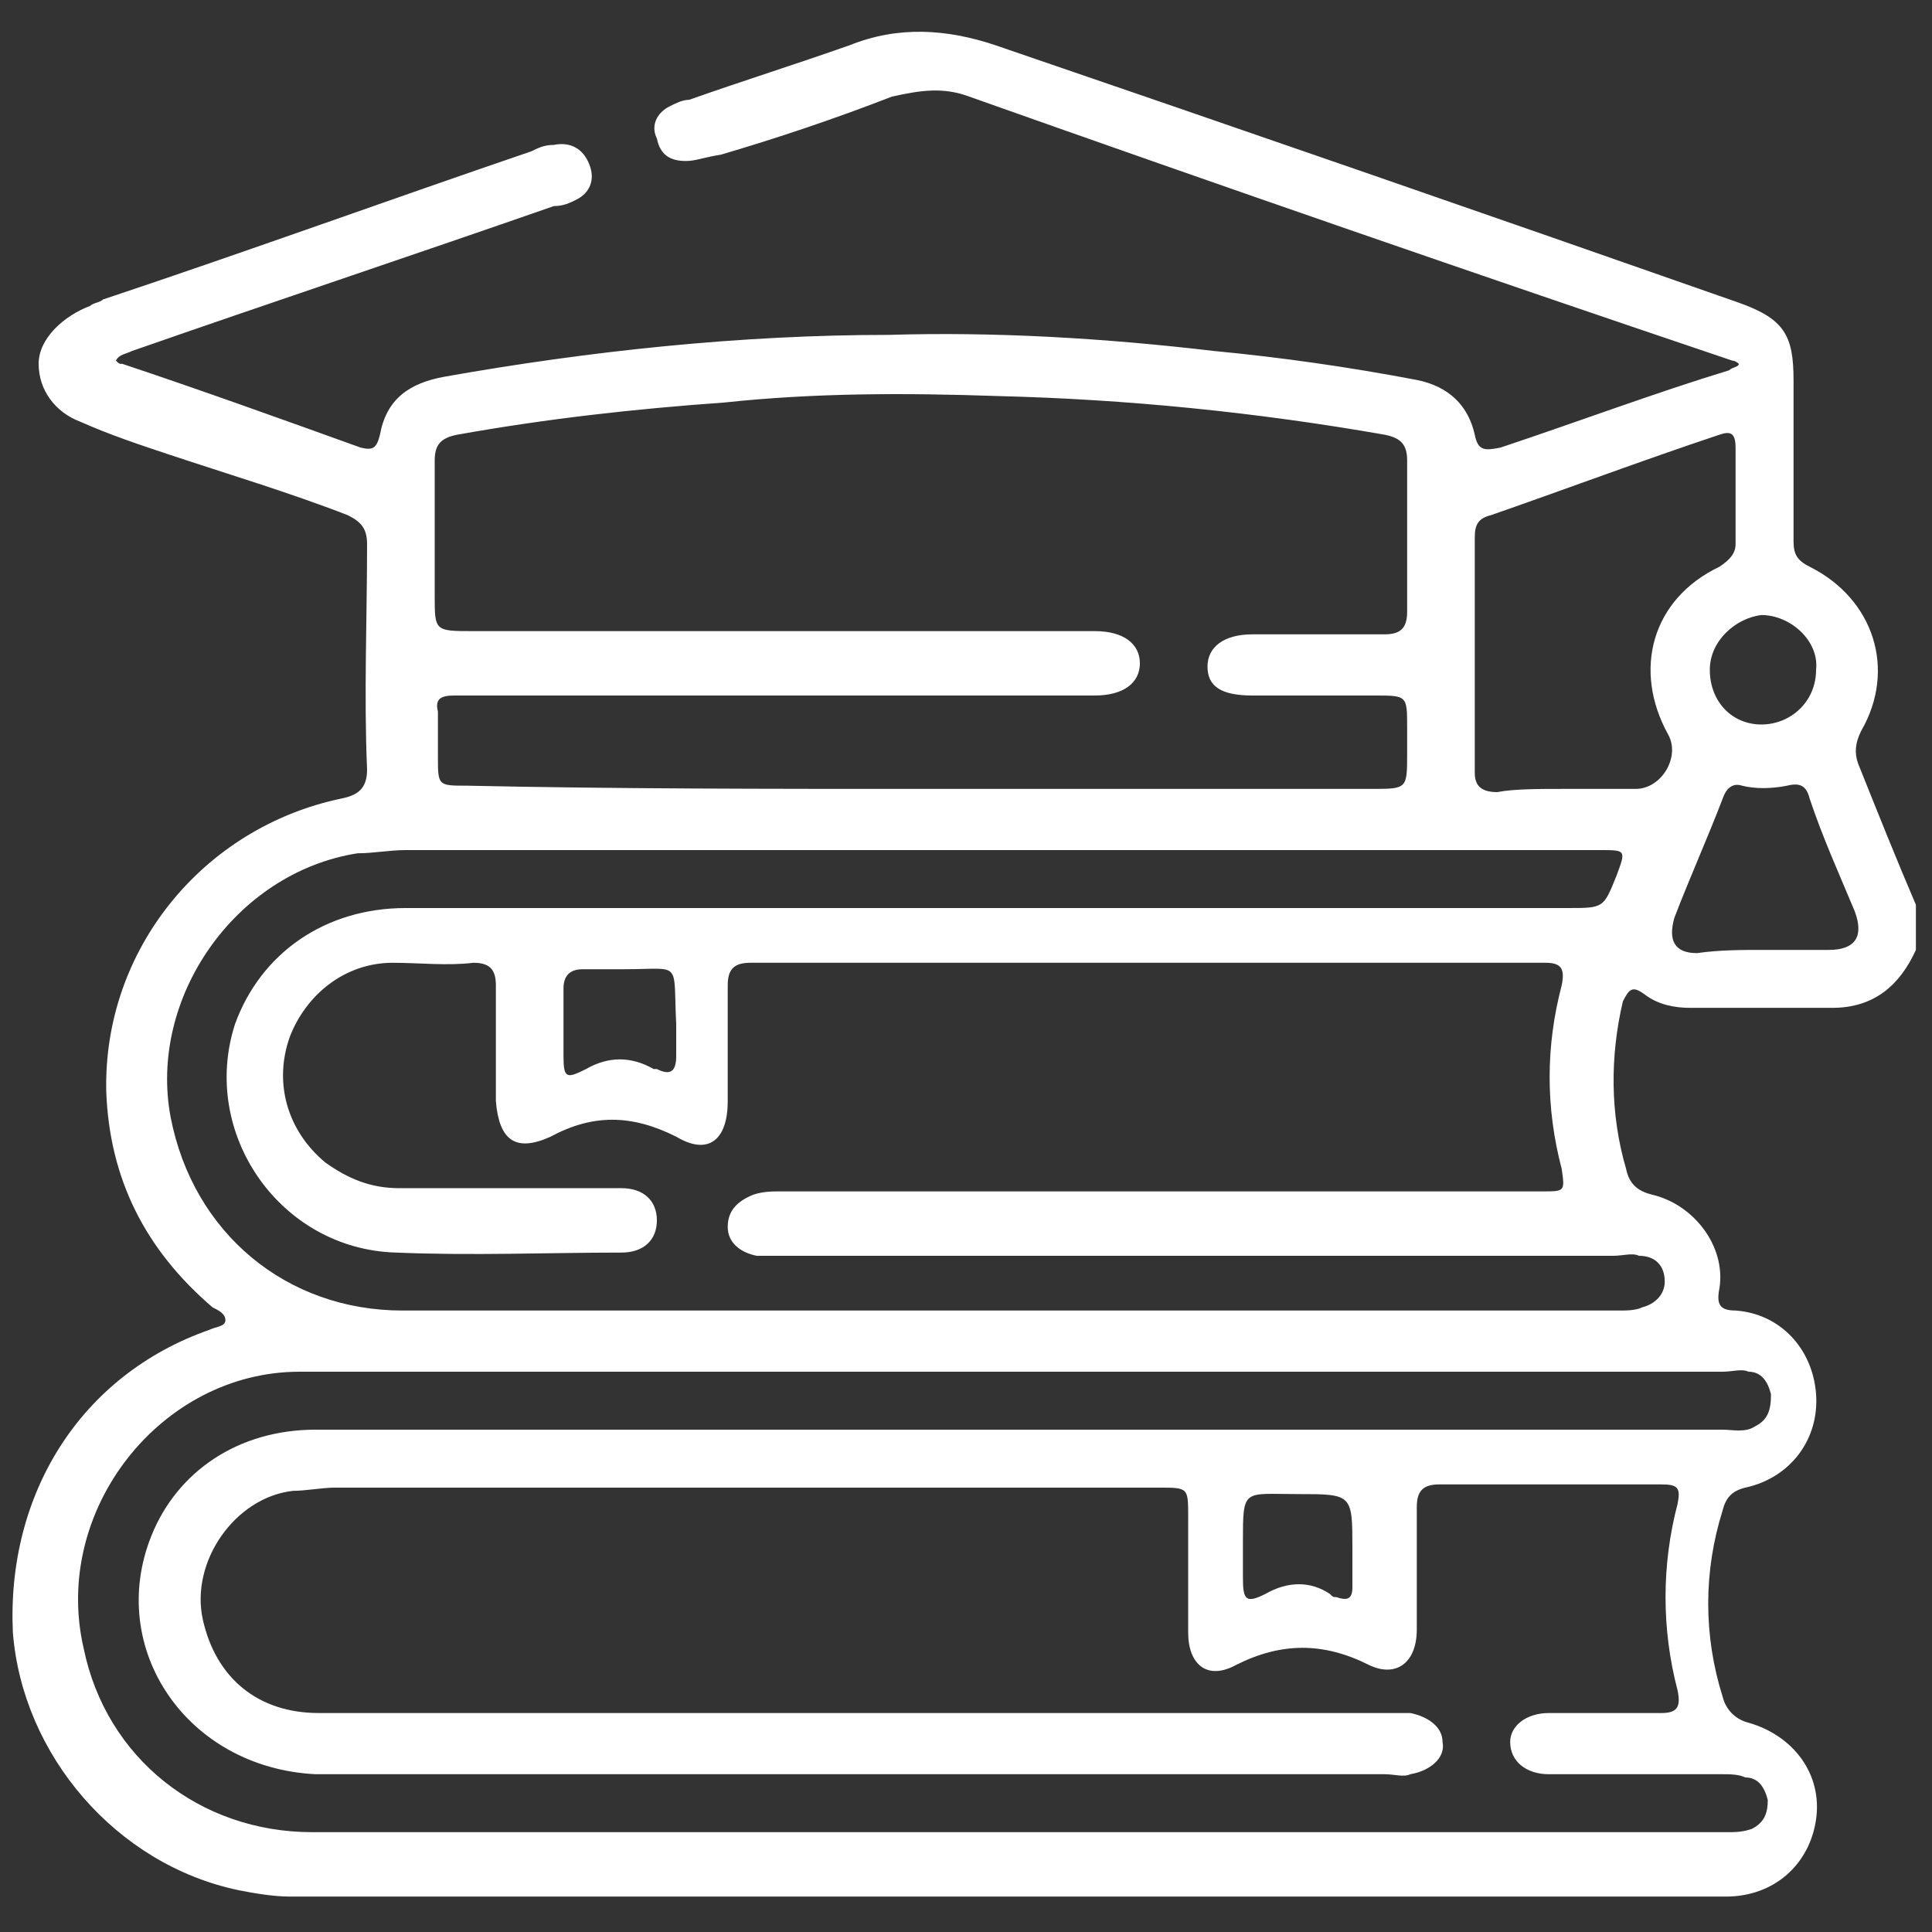 <?xml version="1.0" encoding="utf-8"?>
<!-- Generator: Adobe Illustrator 24.3.0, SVG Export Plug-In . SVG Version: 6.00 Build 0)  -->
<svg version="1.1" id="Layer_1" xmlns="http://www.w3.org/2000/svg" xmlns:xlink="http://www.w3.org/1999/xlink" x="0px" y="0px"
	 viewBox="0 0 60 60" style="enable-background:new 0 0 60 60;" xml:space="preserve">
<rect x="0" y="0" width="60" height="60" fill="#333333" stroke="none"/>
<style type="text/css">
	.st0{fill:#FFFFFF;}
</style>
<path class="st0" d="M59.5,28.1c0,0.5,0,0.9,0,1.4c-0.5,1.1-1.3,1.8-2.6,1.8c-1.5,0-3,0-4.4,0c-0.5,0-1-0.1-1.4-0.4
	c-0.4-0.3-0.5-0.2-0.7,0.2c-0.4,1.7-0.4,3.5,0.1,5.2c0.1,0.5,0.4,0.7,0.8,0.8c1.3,0.3,2.3,1.6,2.1,2.9c-0.1,0.5,0,0.7,0.5,0.7
	c1.4,0.1,2.4,1.2,2.5,2.6c0.1,1.4-0.8,2.6-2.2,2.9c-0.4,0.1-0.6,0.3-0.7,0.7c-0.6,1.9-0.6,3.9,0,5.8c0.1,0.4,0.4,0.7,0.8,0.8
	c1.4,0.4,2.3,1.6,2.1,3c-0.2,1.4-1.3,2.4-2.8,2.4c-14.9,0-29.7,0-44.6,0c-0.5,0-1.1-0.1-1.6-0.2c-3.8-0.8-6.7-4.2-7-8
	c-0.2-4.3,2.1-8,6.1-9.4c0.2-0.1,0.5-0.1,0.5-0.3c0-0.2-0.2-0.3-0.4-0.4c-2.1-1.8-3.2-4-3.3-6.7c-0.1-4.4,3-8.2,7.3-9.1
	c0.5-0.1,0.8-0.3,0.8-0.9c-0.1-2.3,0-4.7,0-7c0-0.5-0.2-0.7-0.6-0.9c-1.8-0.7-3.8-1.3-5.6-1.9c-0.9-0.3-1.8-0.6-2.7-1
	c-0.8-0.3-1.3-1-1.3-1.8S2,9.8,2.8,9.5c0.1-0.1,0.3-0.1,0.4-0.2c4.5-1.5,8.9-3.1,13.3-4.6c0.2-0.1,0.4-0.2,0.7-0.2
	c0.5-0.1,0.9,0.1,1.1,0.6c0.2,0.5,0,0.9-0.4,1.1c-0.2,0.1-0.4,0.2-0.7,0.2c-4.3,1.5-8.8,3-13.1,4.5C3.9,11,3.7,11,3.6,11.2
	c0.1,0.1,0.1,0.1,0.2,0.1c2.4,0.8,4.9,1.7,7.4,2.6c0.4,0.1,0.5,0,0.6-0.4c0.2-1.1,0.9-1.6,2-1.8c4.5-0.8,9.2-1.3,13.8-1.3
	c3.3-0.1,6.7,0.1,10.1,0.5c2.1,0.2,4.2,0.5,6.3,0.9c1,0.2,1.6,0.8,1.8,1.7c0.1,0.5,0.3,0.5,0.8,0.4c2.4-0.8,4.8-1.7,7.1-2.4
	c0.1-0.1,0.3-0.1,0.3-0.2c-0.1-0.1-0.2-0.1-0.2-0.1c-8-2.7-15.8-5.4-23.7-8.2c-0.8-0.3-1.5-0.2-2.4,0c-1.8,0.7-3.6,1.3-5.3,1.8
	C21.8,4.9,21.6,5,21.3,5c-0.5,0-0.8-0.2-0.9-0.7c-0.2-0.4,0-0.8,0.4-1c0.2-0.1,0.4-0.2,0.6-0.2c1.7-0.6,3.3-1.1,5-1.7
	c1.5-0.6,3-0.5,4.5,0C38.5,4,46.3,6.7,54,9.4c1.4,0.5,1.7,1,1.7,2.4c0,1.7,0,3.3,0,5c0,0.4,0.1,0.6,0.5,0.8c2,1,2.7,3.2,1.6,5.1
	c-0.2,0.4-0.2,0.7-0.1,1C58.3,25.2,58.9,26.7,59.5,28.1z M31.3,42.6c-7.3,0-14.7,0-22,0c-4.3,0-7.7,4.3-6.7,8.6
	c0.7,3.4,3.6,5.7,7.1,5.7c14.6,0,29.3,0,43.9,0c0.3,0,0.5,0,0.8-0.1c0.4-0.2,0.5-0.5,0.5-0.9c-0.1-0.4-0.3-0.7-0.7-0.7
	c-0.2-0.1-0.5-0.1-0.7-0.1c-1.8,0-3.6,0-5.4,0c-0.7,0-1.2-0.4-1.2-1c0-0.5,0.5-0.9,1.2-0.9c1.1,0,2.3,0,3.5,0c0.5,0,0.6-0.2,0.5-0.7
	c-0.5-1.9-0.5-3.9,0-5.8c0.1-0.5,0-0.6-0.5-0.6c-2.3,0-4.6,0-6.9,0c-0.5,0-0.7,0.2-0.7,0.7c0,1.3,0,2.5,0,3.8c0,1.1-0.7,1.5-1.5,1.1
	c-1.4-0.7-2.7-0.7-4.1,0c-0.9,0.5-1.5,0-1.5-1c0-1.2,0-2.4,0-3.6c0-0.9,0-0.9-0.9-0.9c-8.5,0-17.1,0-25.6,0c-0.4,0-0.9,0.1-1.3,0.1
	c-1.8,0.2-3.2,2.2-2.8,4c0.4,1.8,1.7,2.9,3.6,2.9c11,0,22.1,0,33.1,0c0.2,0,0.5,0,0.8,0c0.5,0.1,1,0.4,1,0.9c0.1,0.5-0.4,0.9-1,1
	c-0.2,0.1-0.5,0-0.8,0c-10.9,0-21.7,0-32.6,0c-0.2,0-0.4,0-0.6,0c-4-0.2-6.5-3.9-5.1-7.4c0.8-2,2.7-3.3,5.1-3.3
	c14.5,0,29.1,0,43.7,0c0.3,0,0.7,0.1,1-0.1c0.4-0.2,0.5-0.5,0.5-1c-0.1-0.4-0.3-0.7-0.7-0.7c-0.2-0.1-0.5,0-0.8,0
	C45.9,42.6,38.6,42.6,31.3,42.6z M31.4,40.7c6.3,0,12.6,0,18.9,0c0.2,0,0.5,0,0.7-0.1c0.4-0.1,0.7-0.4,0.7-0.8
	c0-0.5-0.3-0.8-0.8-0.8c-0.2-0.1-0.5,0-0.8,0c-8.6,0-17.2,0-25.8,0c-0.2,0-0.5,0-0.8,0c-0.5-0.1-0.9-0.4-0.9-0.9
	c0-0.5,0.3-0.8,0.8-1c0.3-0.1,0.6-0.1,0.8-0.1c7.9,0,15.8,0,23.7,0c0.7,0,0.7,0,0.6-0.7c-0.5-1.9-0.5-3.8,0-5.7
	c0.1-0.5,0-0.7-0.5-0.7c-8.2,0-16.5,0-24.7,0c-0.5,0-0.7,0.2-0.7,0.7c0,1.2,0,2.4,0,3.6c0,1.2-0.6,1.7-1.6,1.1
	c-1.4-0.7-2.6-0.7-3.9,0c-1.1,0.5-1.6,0.1-1.7-1.1c0-1.2,0-2.4,0-3.6c0-0.5-0.2-0.7-0.7-0.7c-0.8,0.1-1.7,0-2.5,0
	c-1.5,0-2.7,1-3.2,2.3c-0.5,1.4-0.1,2.9,1.1,3.9c0.7,0.5,1.4,0.8,2.3,0.8c2.3,0,4.6,0,6.9,0c0.7,0,1.1,0.4,1.1,1s-0.4,1-1.1,1
	c-2.3,0-4.6,0.1-7,0c-3.6-0.1-6.1-3.7-5-7.1c0.8-2.2,2.8-3.6,5.3-3.6c12,0,24.1,0,36.1,0c1.1,0,1.1,0,1.5-1c0.3-0.8,0.3-0.8-0.5-0.8
	c-12.4,0-24.7,0-37.1,0c-0.5,0-1,0.1-1.5,0.1c-3.8,0.6-6.5,4.5-5.8,8.2c0.7,3.6,3.6,6,7.2,6C18.9,40.7,25.1,40.7,31.4,40.7z
	 M28.6,24.5c3,0,6.1,0,9.1,0c1.6,0,3.3,0,4.9,0c1.1,0,1.1,0,1.1-1.1c0-0.2,0-0.5,0-0.8c0-1,0-1-1-1c-1.3,0-2.5,0-3.8,0
	c-1,0-1.4-0.3-1.4-0.9c0-0.6,0.5-1,1.4-1c1.4,0,2.7,0,4.1,0c0.5,0,0.7-0.2,0.7-0.7c0-1.5,0-3.2,0-4.7c0-0.5-0.2-0.7-0.7-0.8
	c-4-0.7-8-1.1-12-1.2c-2.9-0.1-5.7-0.1-8.5,0.2c-2.8,0.2-5.5,0.5-8.3,1c-0.5,0.1-0.7,0.3-0.7,0.8c0,1.4,0,2.9,0,4.2
	c0,1.1,0,1.1,1.2,1.1c6.4,0,12.9,0,19.3,0c0.9,0,1.4,0.4,1.4,1s-0.5,1-1.4,1c-0.2,0-0.4,0-0.6,0c-6.3,0-12.6,0-18.8,0
	c-0.2,0-0.4,0-0.5,0c-0.4,0-0.6,0.1-0.5,0.5c0,0.5,0,0.9,0,1.4c0,0.9,0,0.9,0.9,0.9C19.1,24.5,23.9,24.5,28.6,24.5z M48.5,24.5
	c0.8,0,1.5,0,2.3,0c0.8,0,1.4-1,1-1.7c-1.1-2-0.5-4.2,1.6-5.2c0.3-0.2,0.5-0.4,0.5-0.7c0-1,0-2,0-3c0-0.5-0.2-0.5-0.5-0.4
	c-2.4,0.8-4.8,1.7-7.1,2.5c-0.4,0.1-0.5,0.3-0.5,0.7c0,2.4,0,4.8,0,7.3c0,0.4,0.2,0.6,0.7,0.6C47,24.5,47.8,24.5,48.5,24.5z
	 M54.8,29.5c0.7,0,1.3,0,2,0c0.8,0,1.1-0.4,0.8-1.2c-0.5-1.2-1-2.3-1.4-3.5c-0.1-0.4-0.3-0.5-0.7-0.4c-0.5,0.1-1,0.1-1.4,0
	c-0.3-0.1-0.5,0.1-0.6,0.4c-0.5,1.3-1,2.4-1.5,3.7c-0.2,0.7,0,1.1,0.7,1.1C53.4,29.5,54.1,29.5,54.8,29.5z M38.6,47.9
	c0,0.3,0,0.7,0,1v0.1c0,0.7,0.1,0.8,0.7,0.5c0.7-0.4,1.4-0.4,2,0c0.1,0.1,0.1,0.1,0.2,0.1c0.3,0.1,0.5,0.1,0.5-0.3
	c0-0.4,0-0.8,0-1.2c0-1.7,0-1.7-1.7-1.7S38.6,46.2,38.6,47.9z M19.4,30.1c-0.5,0-0.9,0-1.3,0c-0.4,0-0.6,0.2-0.6,0.6
	c0,0.7,0,1.4,0,2.1c0,0.7,0.1,0.7,0.7,0.4c0.7-0.4,1.4-0.4,2.1,0h0.1c0.4,0.2,0.6,0.1,0.6-0.4c0-0.4,0-0.7,0-1
	C20.9,29.8,21.2,30.1,19.4,30.1z M53.1,20.8c0,1,0.7,1.7,1.6,1.7s1.7-0.7,1.7-1.7c0.1-0.9-0.8-1.7-1.7-1.7
	C53.9,19.2,53.1,19.9,53.1,20.8z"/>
</svg>
